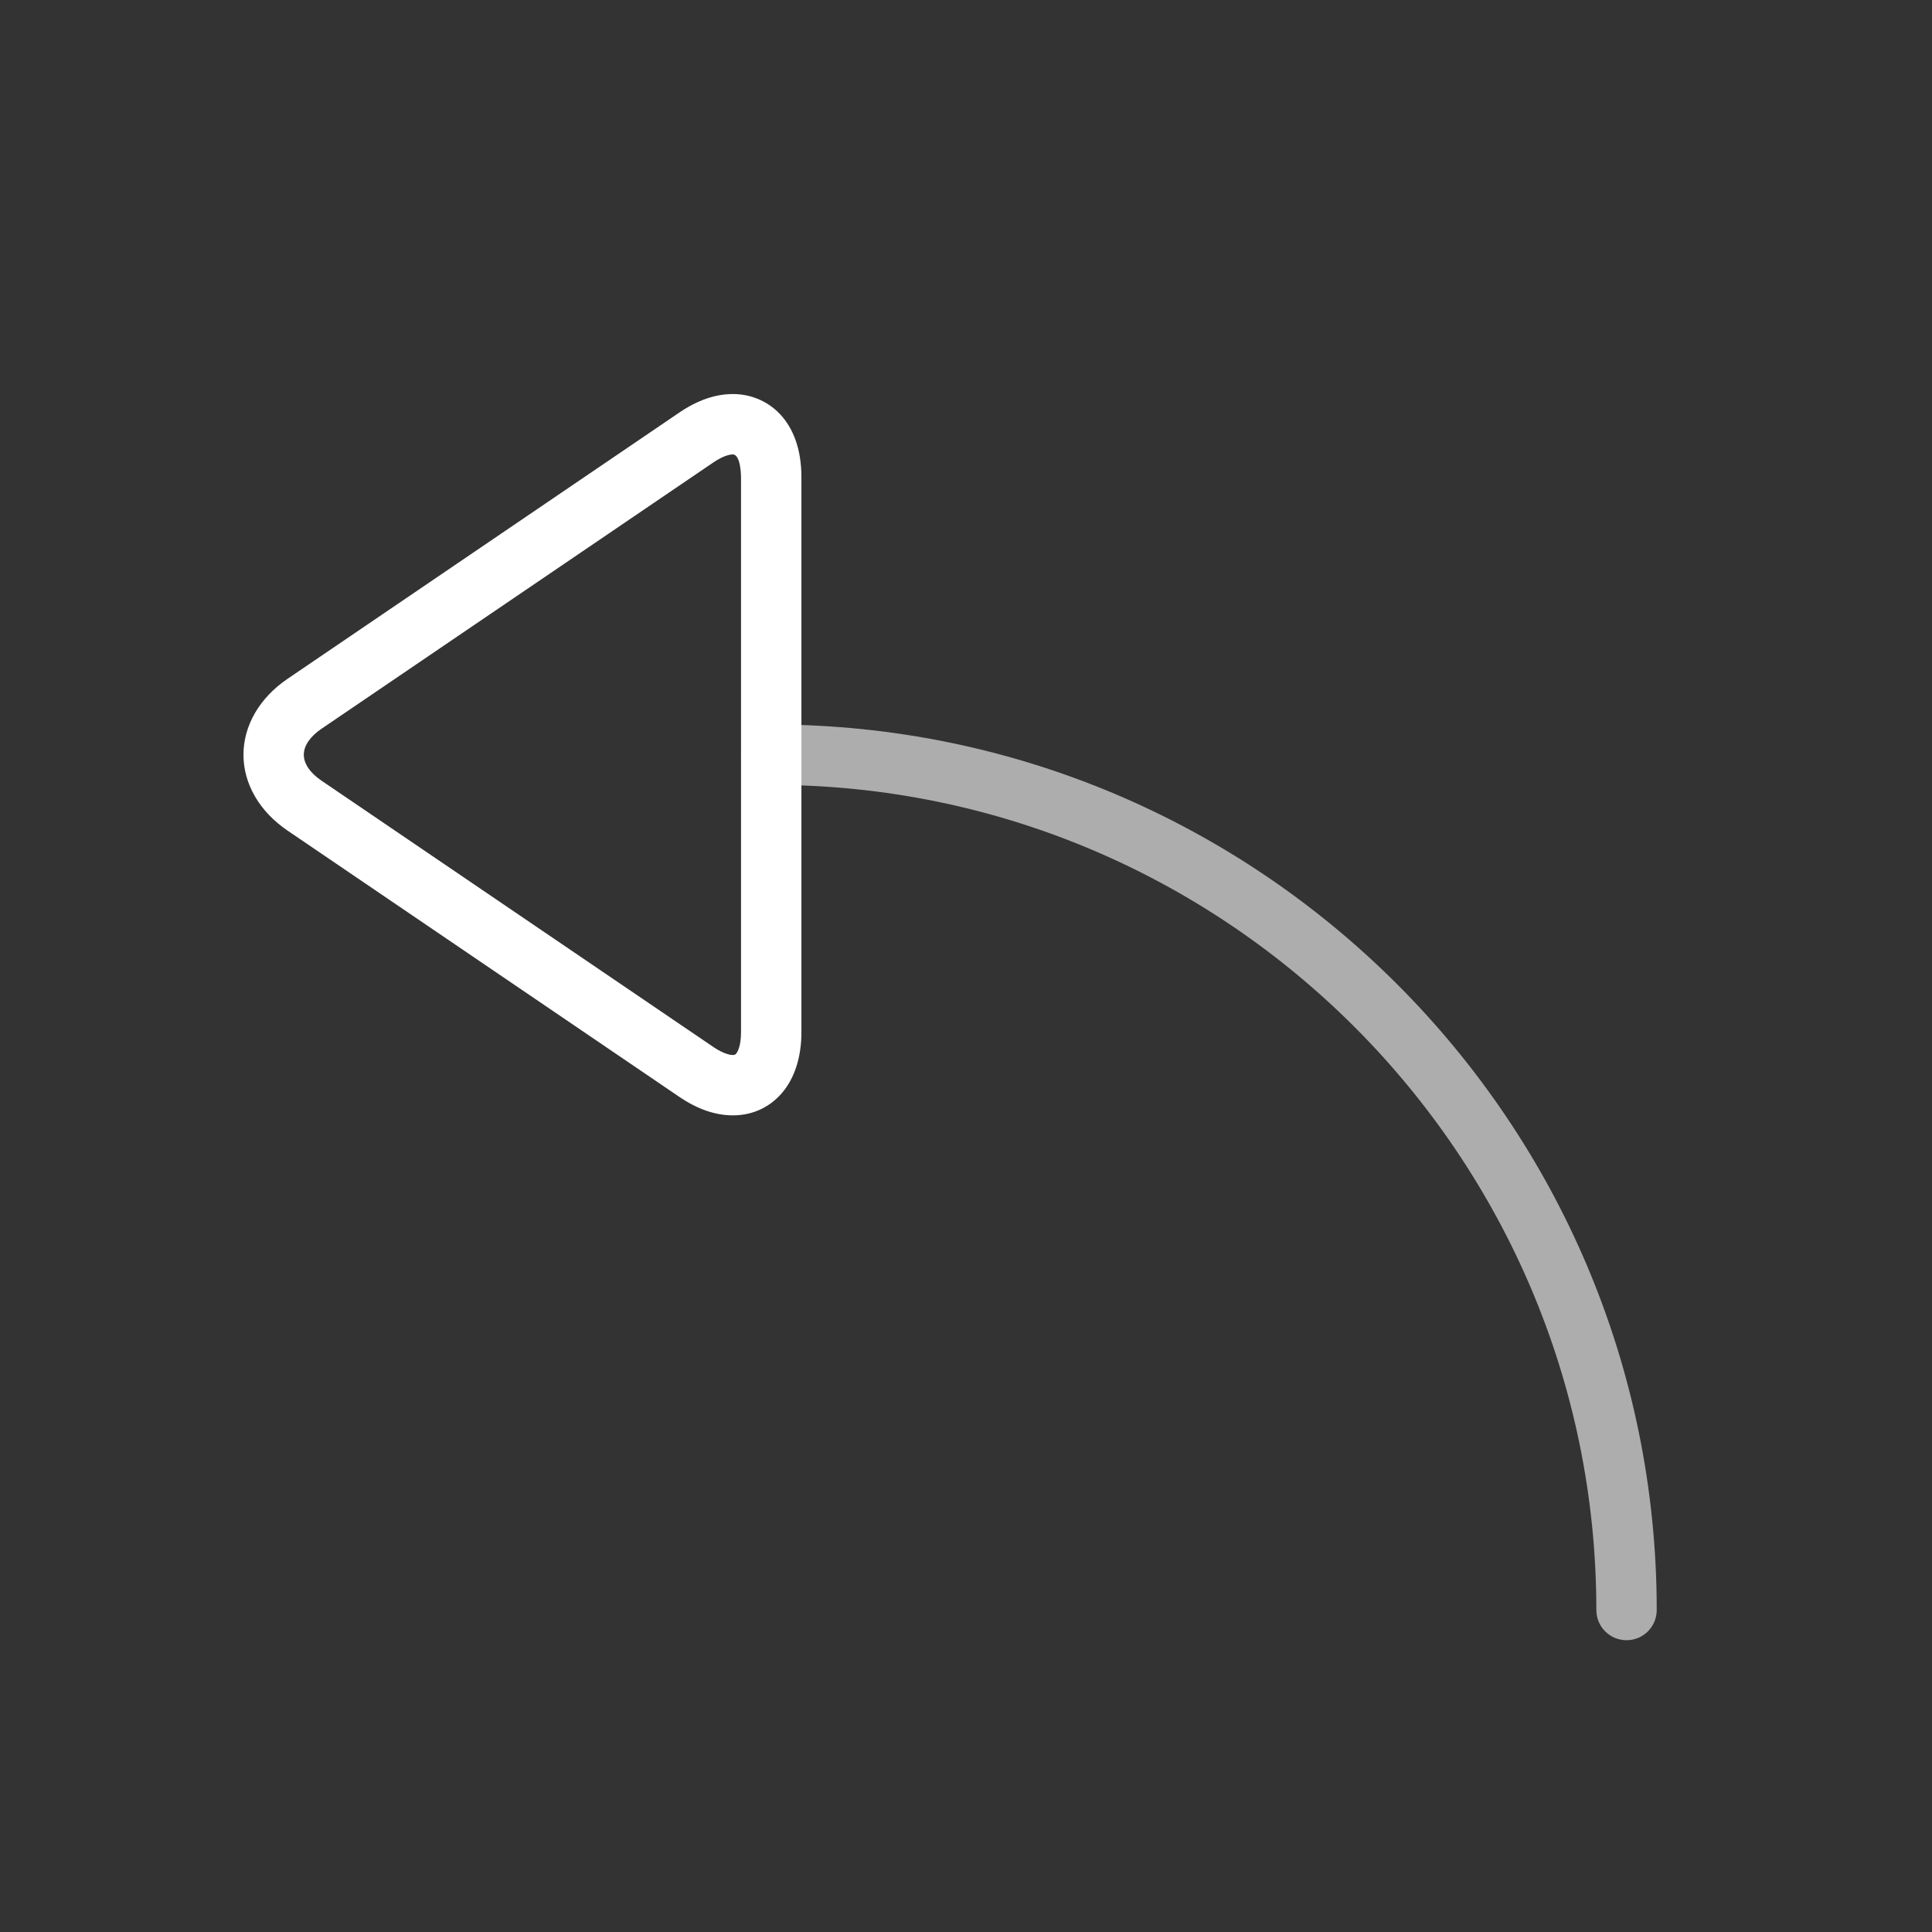 <?xml version="1.0" encoding="iso-8859-1"?>
<!-- Generator: Adobe Illustrator 17.0.1, SVG Export Plug-In . SVG Version: 6.00 Build 0)  -->
<!DOCTYPE svg PUBLIC "-//W3C//DTD SVG 1.1//EN" "http://www.w3.org/Graphics/SVG/1.1/DTD/svg11.dtd">
<svg version="1.1" id="Layer_1" xmlns="http://www.w3.org/2000/svg" xmlns:xlink="http://www.w3.org/1999/xlink" x="0px" y="0px"
	 width="64px" height="64px" viewBox="0 0 64 64" style="enable-background:new 0 0 64 64;" xml:space="preserve">
<rect x="0" y="0" width="64" height="64" fill="#333333" stroke="none"/>
<g id="icon-m-rotate-left">
	<rect id="icon-m-rotate-left_1_" style="opacity:0;fill:#FFFFFF;" width="64" height="64"/>
	<path style="fill:#FFFFFF;" d="M24.276,36.948L24.276,36.948c-0.578,0-1.174-0.206-1.771-0.612L9.526,27.515
		c-0.929-0.631-1.461-1.547-1.461-2.514c0-0.966,0.532-1.882,1.46-2.514l12.98-8.822c0.597-0.406,1.193-0.612,1.771-0.612
		c1.131,0,2.272,0.851,2.272,2.752v18.389c0,0.759-0.191,1.414-0.552,1.896C25.582,36.644,24.971,36.948,24.276,36.948z
		 M24.275,15.054c-0.077,0-0.293,0.026-0.646,0.266l-12.98,8.822c-0.377,0.256-0.585,0.562-0.585,0.859
		c0,0.297,0.208,0.603,0.585,0.859l12.979,8.821c0.354,0.24,0.57,0.267,0.647,0.267l0,0c0.071,0,0.089-0.016,0.12-0.056
		c0.036-0.048,0.152-0.239,0.152-0.697V15.806C24.548,15.799,24.545,15.054,24.275,15.054z"/>
	<path style="opacity:0.6;fill:#FFFFFF;" d="M53.881,54.334c-0.553,0-1-0.447-1-1C52.881,38.263,40.619,26,25.548,26
		c-0.552,0-1-0.448-1-1s0.448-1,1-1c16.174,0,29.333,13.159,29.333,29.333C54.881,53.887,54.434,54.334,53.881,54.334z"/>
</g>
</svg>
